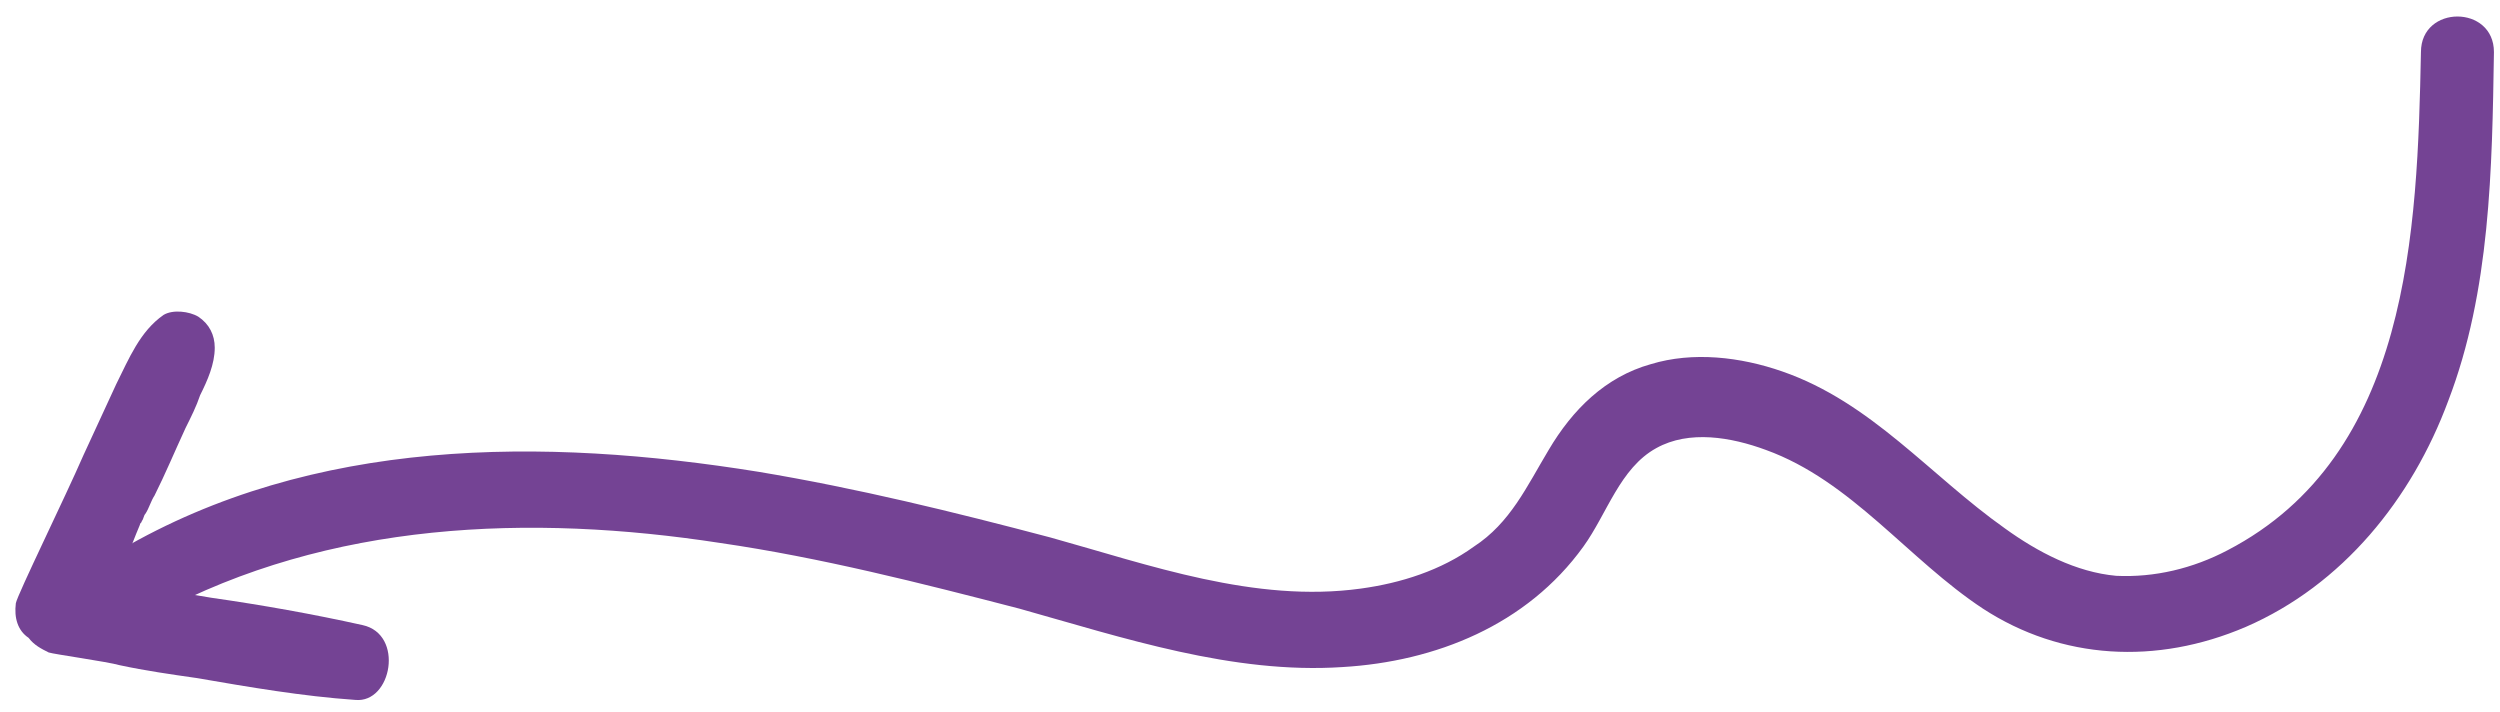 <svg xmlns="http://www.w3.org/2000/svg" fill="none" viewBox="0 0 137 39" height="39" width="137">
<path fill="#744394" d="M8.568 33.655C18.068 28.555 29.068 28.155 39.468 29.755C44.968 30.555 50.468 31.955 55.868 33.355C61.568 34.955 67.568 36.955 73.568 36.555C78.668 36.255 83.668 34.255 86.768 29.955C88.068 28.155 88.768 25.655 90.768 24.555C92.568 23.555 94.868 23.955 96.768 24.655C101.468 26.355 104.568 30.655 108.668 33.355C112.968 36.155 118.168 36.455 123.068 34.355C128.368 32.055 132.168 27.355 134.168 21.955C136.468 15.955 136.568 9.255 136.668 2.855C136.668 0.255 132.668 0.255 132.668 2.855C132.468 12.655 132.068 24.955 122.068 30.155C120.168 31.155 118.068 31.655 115.968 31.555C113.768 31.355 111.668 30.255 109.868 28.955C105.768 26.055 102.568 22.055 97.668 20.355C95.368 19.555 92.768 19.255 90.468 19.955C87.968 20.655 86.168 22.455 84.868 24.655C83.668 26.655 82.768 28.655 80.768 29.955C78.968 31.255 76.768 31.955 74.568 32.255C68.768 33.055 62.968 30.955 57.568 29.455C52.268 28.055 46.968 26.755 41.568 25.855C29.768 23.955 17.168 23.955 6.568 30.155C4.368 31.555 6.268 34.855 8.568 33.655Z"></path>
<path fill="#744394" d="M19.868 34.255C17.168 33.655 14.368 33.155 11.568 32.755C10.268 32.555 8.868 32.255 7.568 32.055C7.168 31.955 6.768 31.855 6.368 31.855C6.568 31.455 6.668 31.055 6.868 30.655C7.168 30.055 7.368 29.455 7.668 28.755C7.668 28.655 7.768 28.655 7.768 28.555C7.868 28.455 7.868 28.255 7.968 28.155C8.168 27.855 8.268 27.455 8.468 27.155C9.068 25.955 9.568 24.755 10.168 23.455C10.468 22.855 10.768 22.255 10.968 21.655C11.368 20.855 11.768 19.955 11.768 19.055C11.768 18.355 11.468 17.755 10.868 17.355C10.368 17.055 9.468 16.955 8.968 17.255C7.668 18.155 7.068 19.655 6.368 21.055C5.768 22.355 5.168 23.655 4.568 24.955C3.568 27.255 0.968 32.555 0.868 33.055C0.768 33.855 0.968 34.555 1.568 34.955C1.868 35.355 2.268 35.555 2.668 35.755C2.968 35.855 5.868 36.255 6.568 36.455C7.968 36.755 9.368 36.955 10.768 37.155C13.668 37.655 16.568 38.155 19.468 38.355C21.468 38.555 22.168 34.755 19.868 34.255Z"></path>
</svg>
